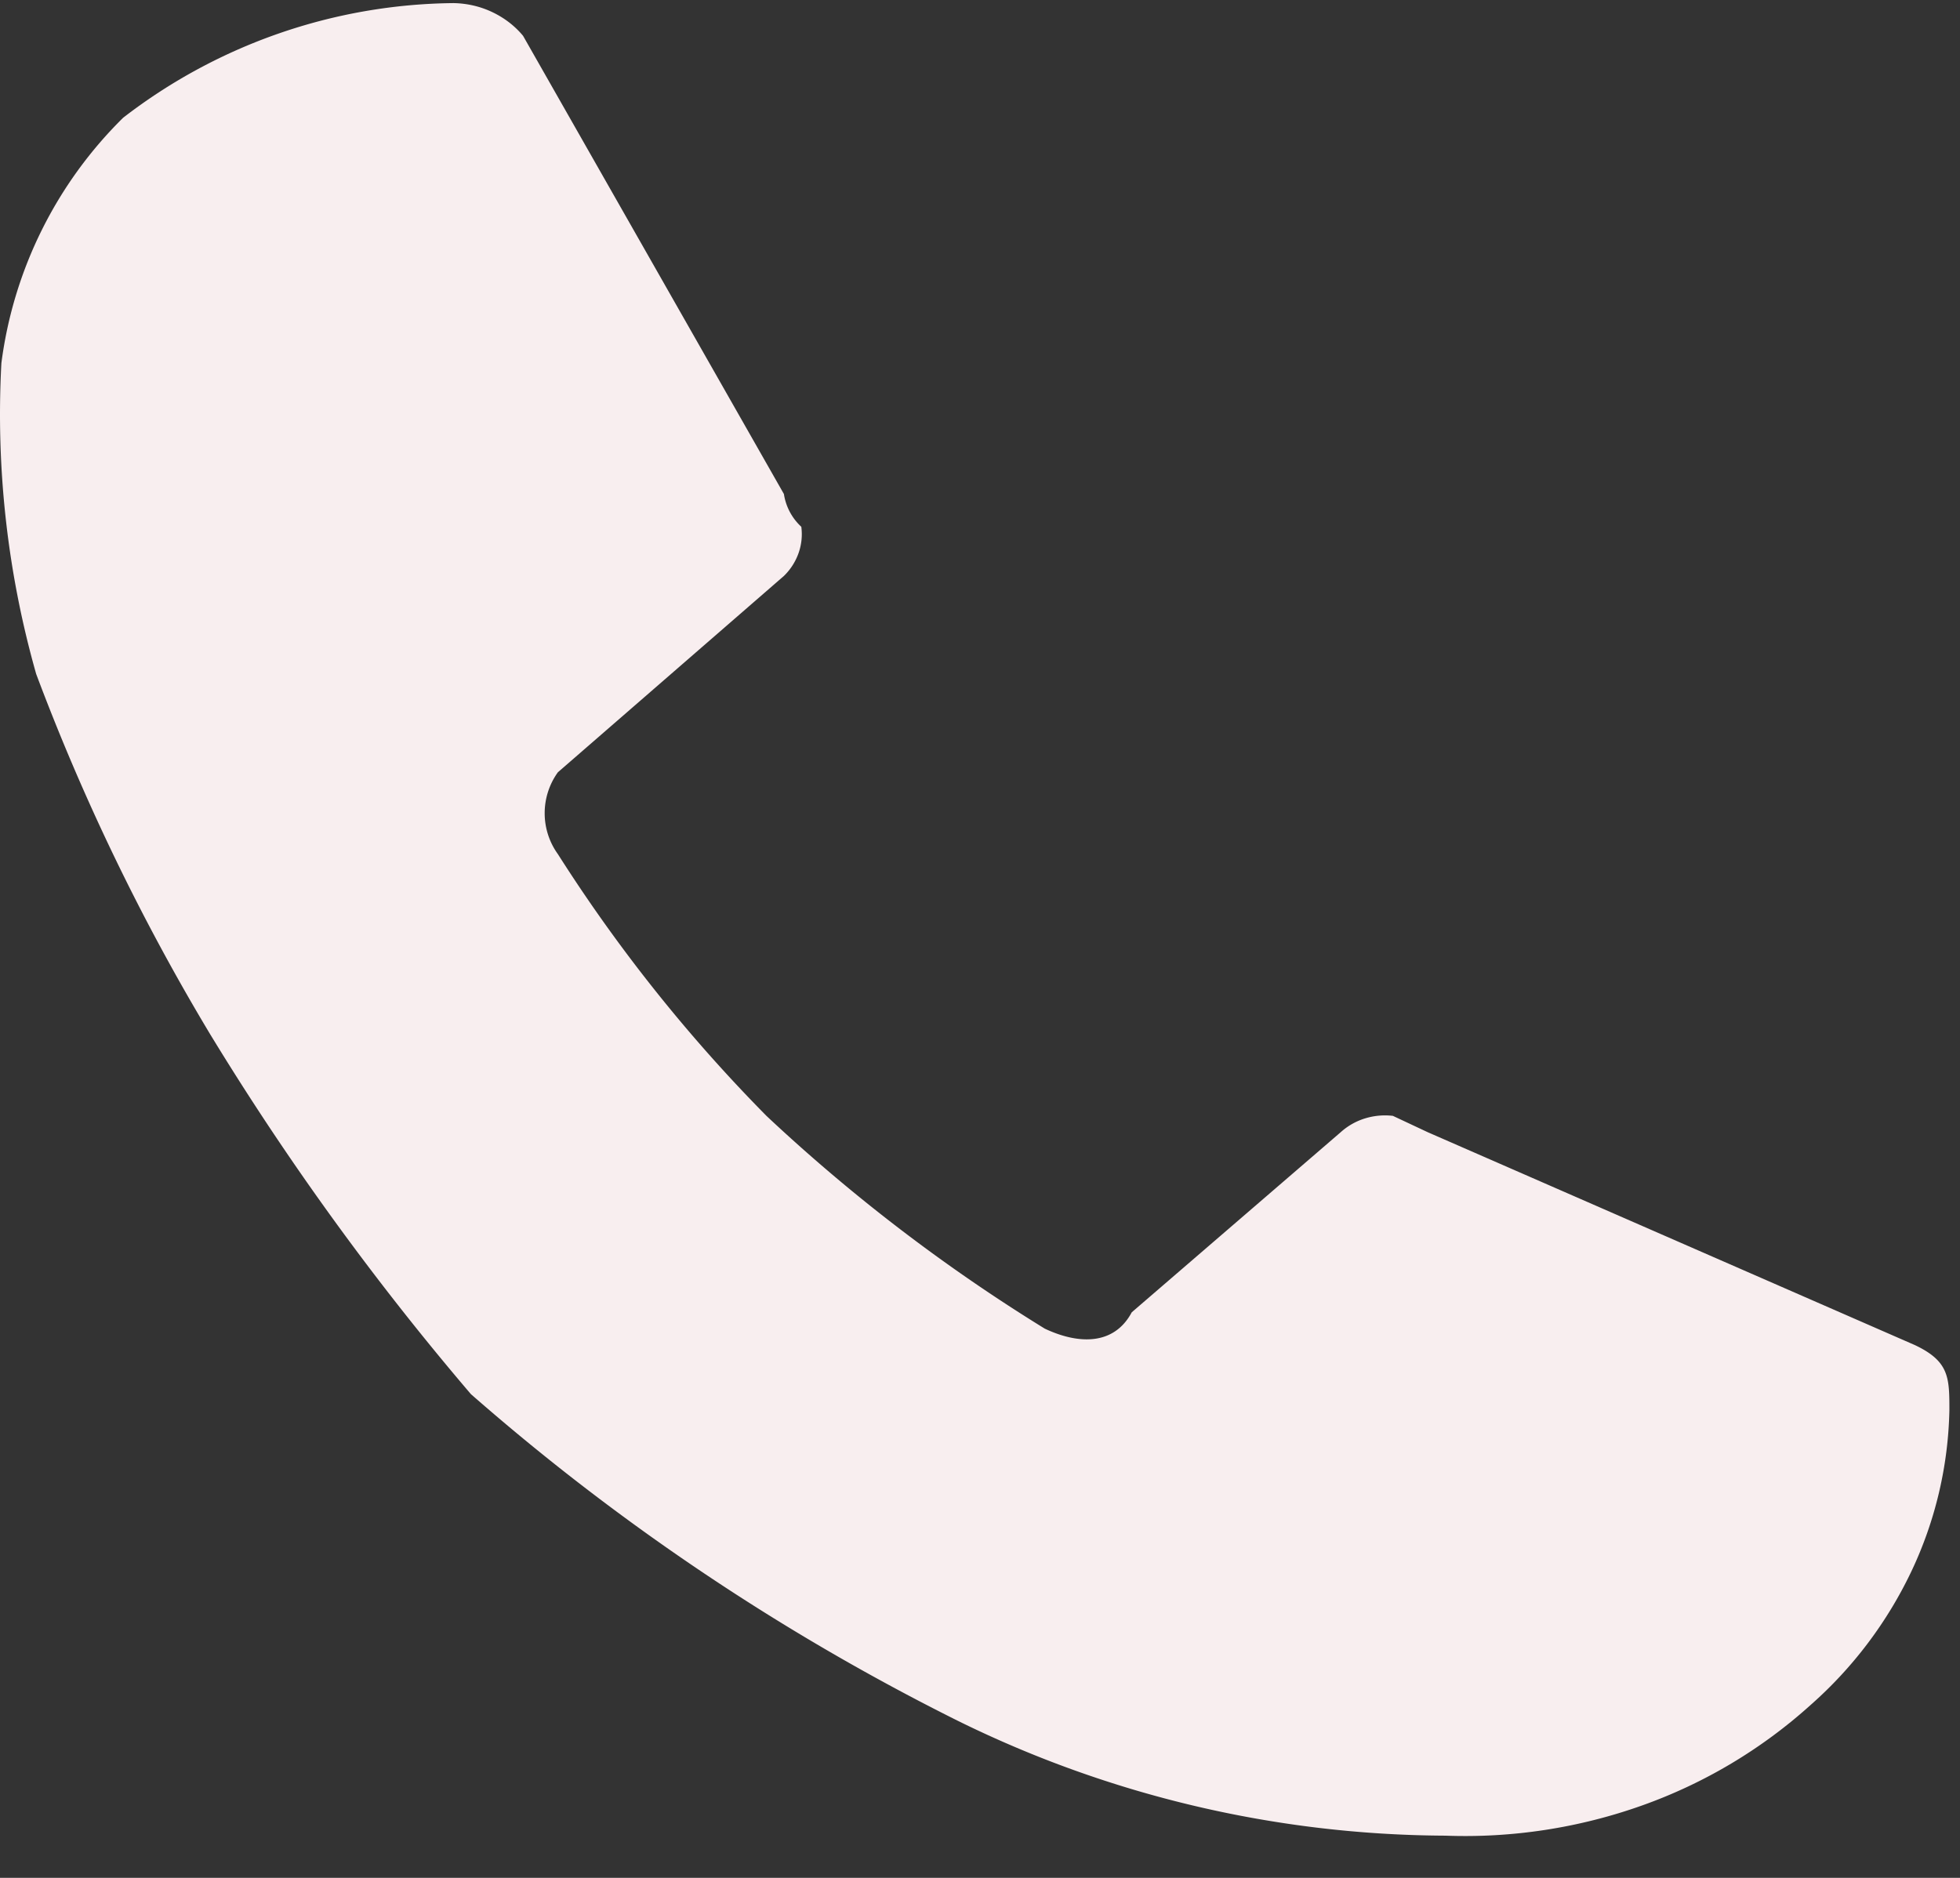 <svg width="24" height="23" fill="none" xmlns="http://www.w3.org/2000/svg"><rect width="100%" height="100%" fill="#333333" stroke="none"/><path d="M13.858 16.073l2.559-2.206a.792.792 0 01.295-.168.828.828 0 01.344-.032l.426.2 5.962 2.606c.426.2.426.401.426.802a4.833 4.833 0 01-.463 1.966 5.098 5.098 0 01-1.237 1.642 6.162 6.162 0 01-2.062 1.23 6.46 6.46 0 01-2.41.37 13.624 13.624 0 01-5.962-1.403 27.961 27.961 0 01-5.97-4.005 34.124 34.124 0 01-3.194-4.41 26.95 26.95 0 01-2.129-4.41 11.64 11.64 0 01-.426-3.807 5.144 5.144 0 011.491-3.006A6.722 6.722 0 015.553.038c.165.003.327.04.474.11.148.07.277.169.378.291l3.194 5.612a.685.685 0 00.213.401.695.695 0 01-.034.323.73.73 0 01-.179.279L6.831 9.459a.858.858 0 000 1.002 19.286 19.286 0 002.555 3.207 21.309 21.309 0 003.407 2.605c.424.2.852.2 1.065-.2z" fill="#F8EEEF"/></svg>
